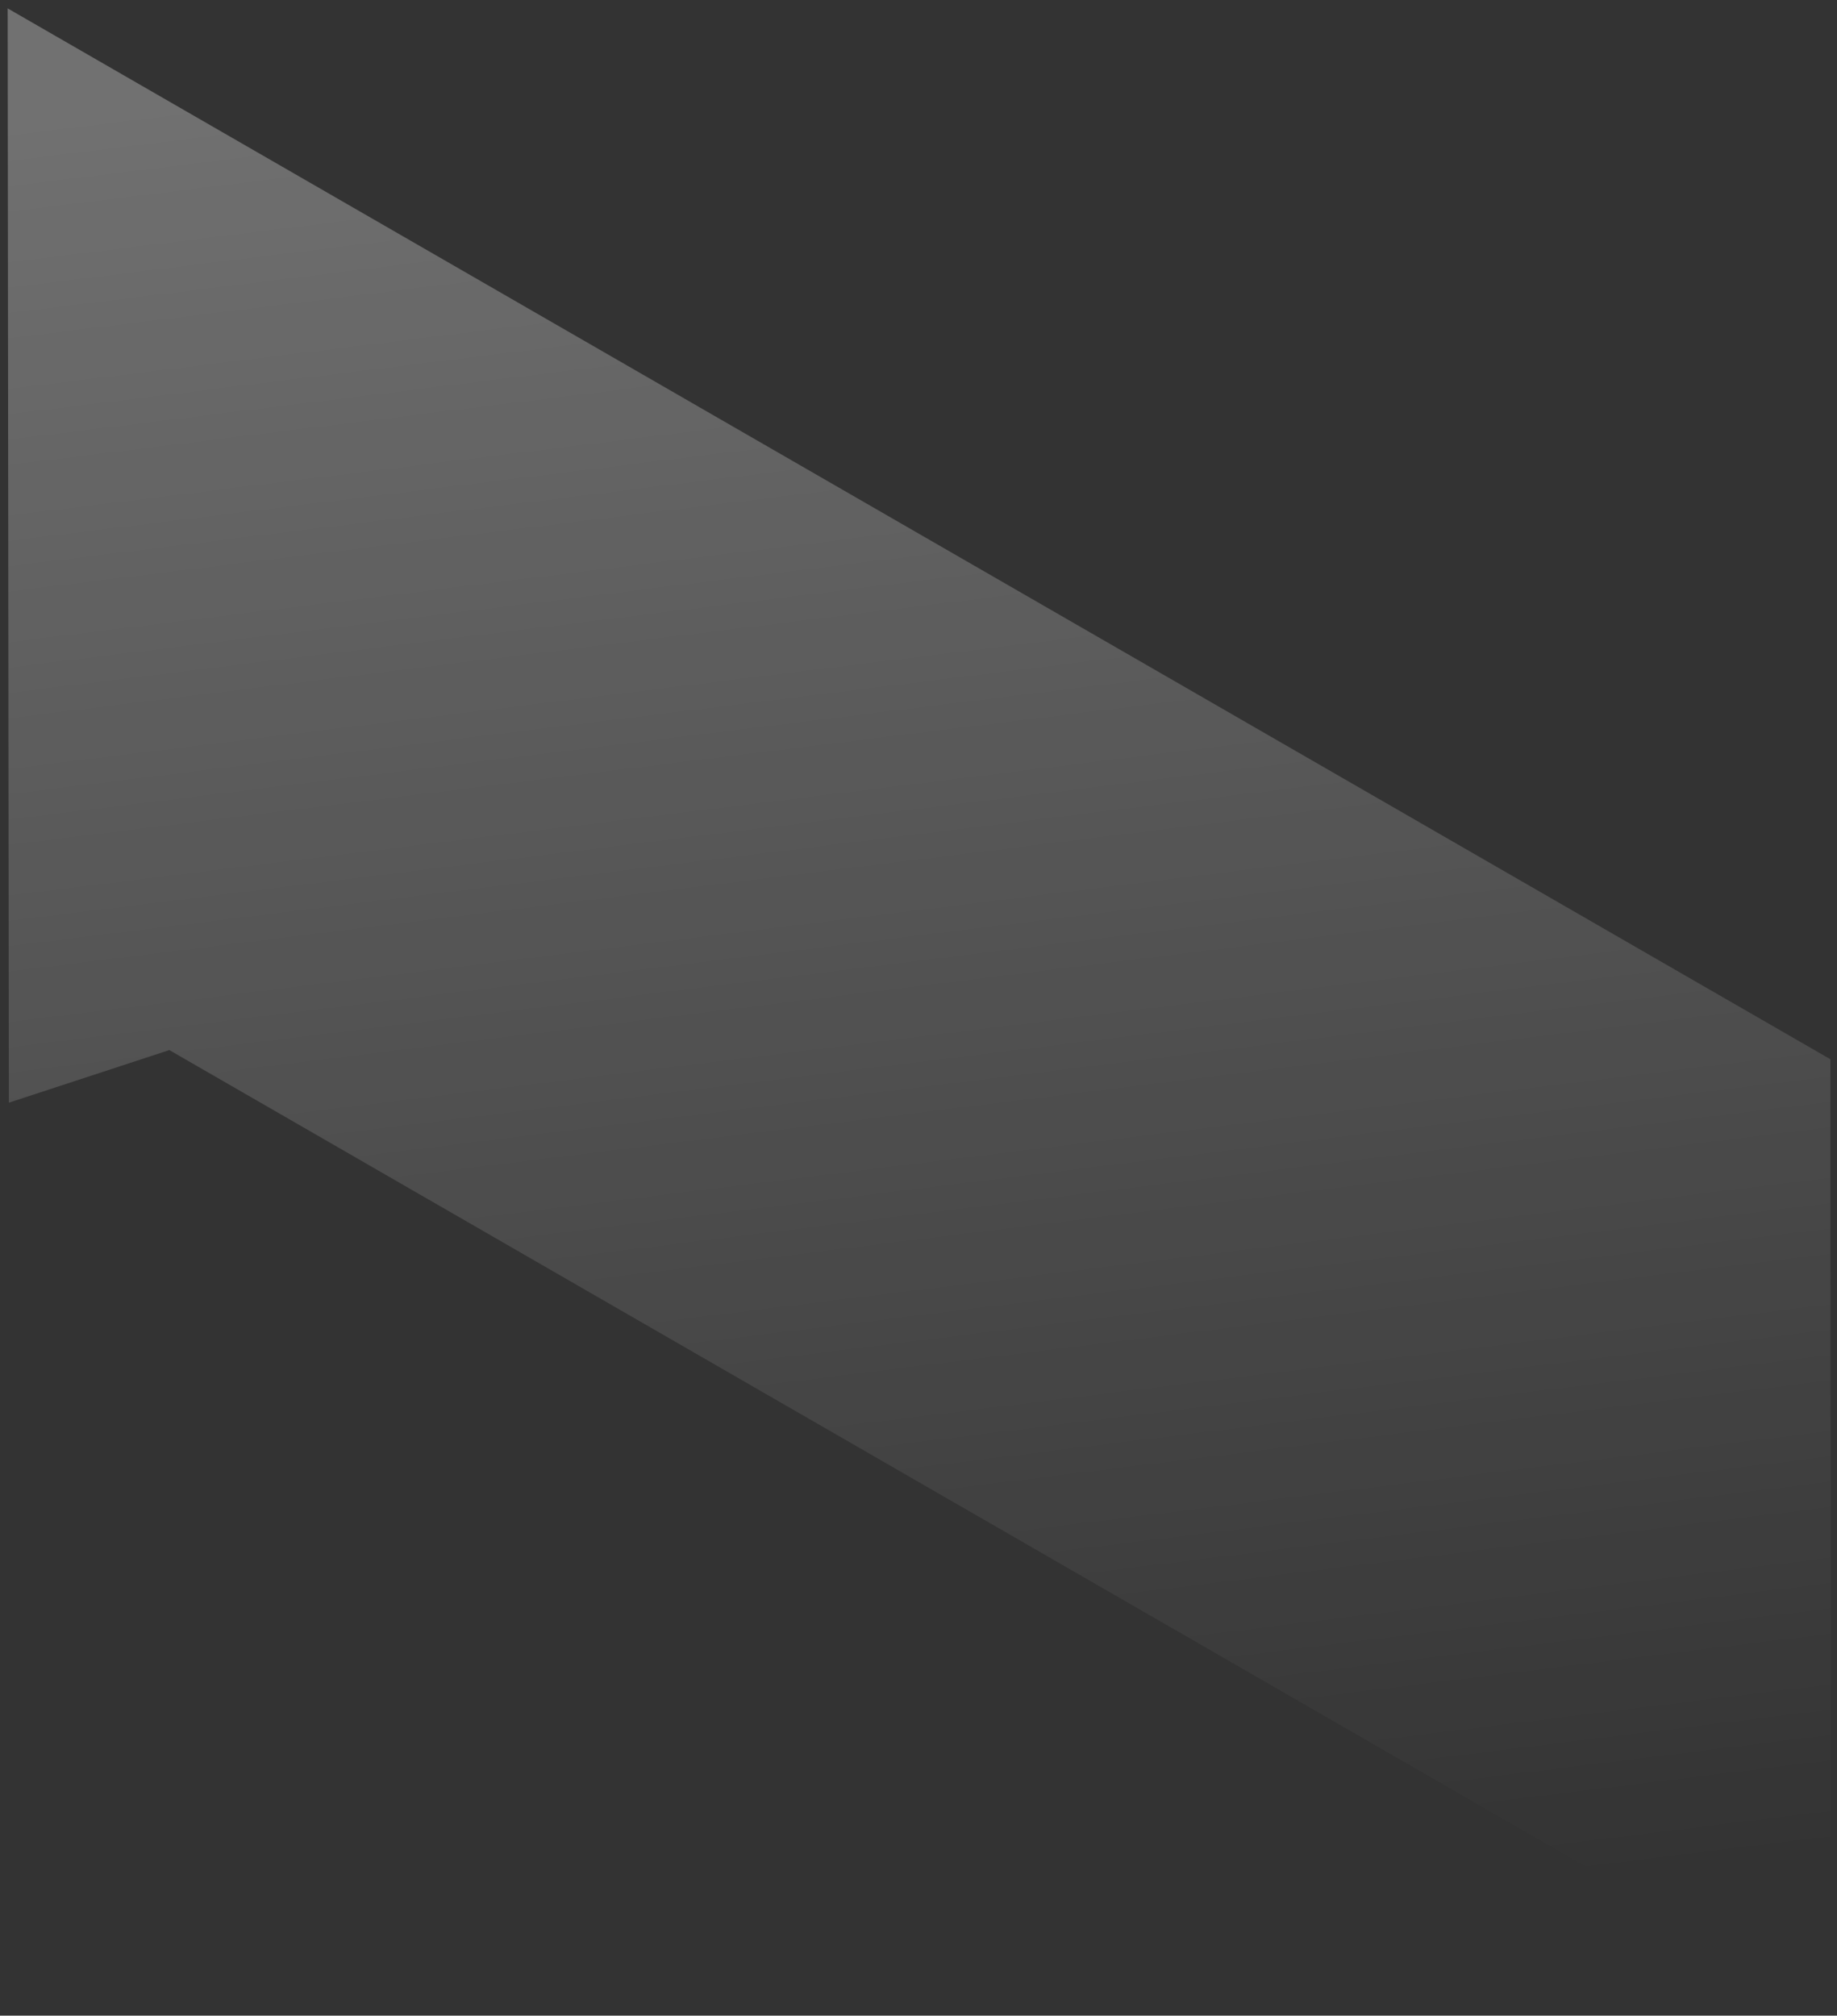 <?xml version="1.0" encoding="UTF-8"?> <svg xmlns="http://www.w3.org/2000/svg" width="134" height="147" viewBox="0 0 134 147" fill="none"><rect x="0" y="0" width="134" height="147" fill="#333333" stroke="none"/> <path opacity="0.3" d="M0.558 0.611L133.518 77.25L133.563 146.439L12.352 76.581L0.647 80.417L0.558 0.611Z" fill="url(#paint0_linear_53_191)"></path> <defs> <linearGradient id="paint0_linear_53_191" x1="57.682" y1="2.866" x2="74.818" y2="142.066" gradientUnits="userSpaceOnUse"> <stop stop-color="white"></stop> <stop offset="1" stop-color="white" stop-opacity="0"></stop> </linearGradient> </defs> </svg> 